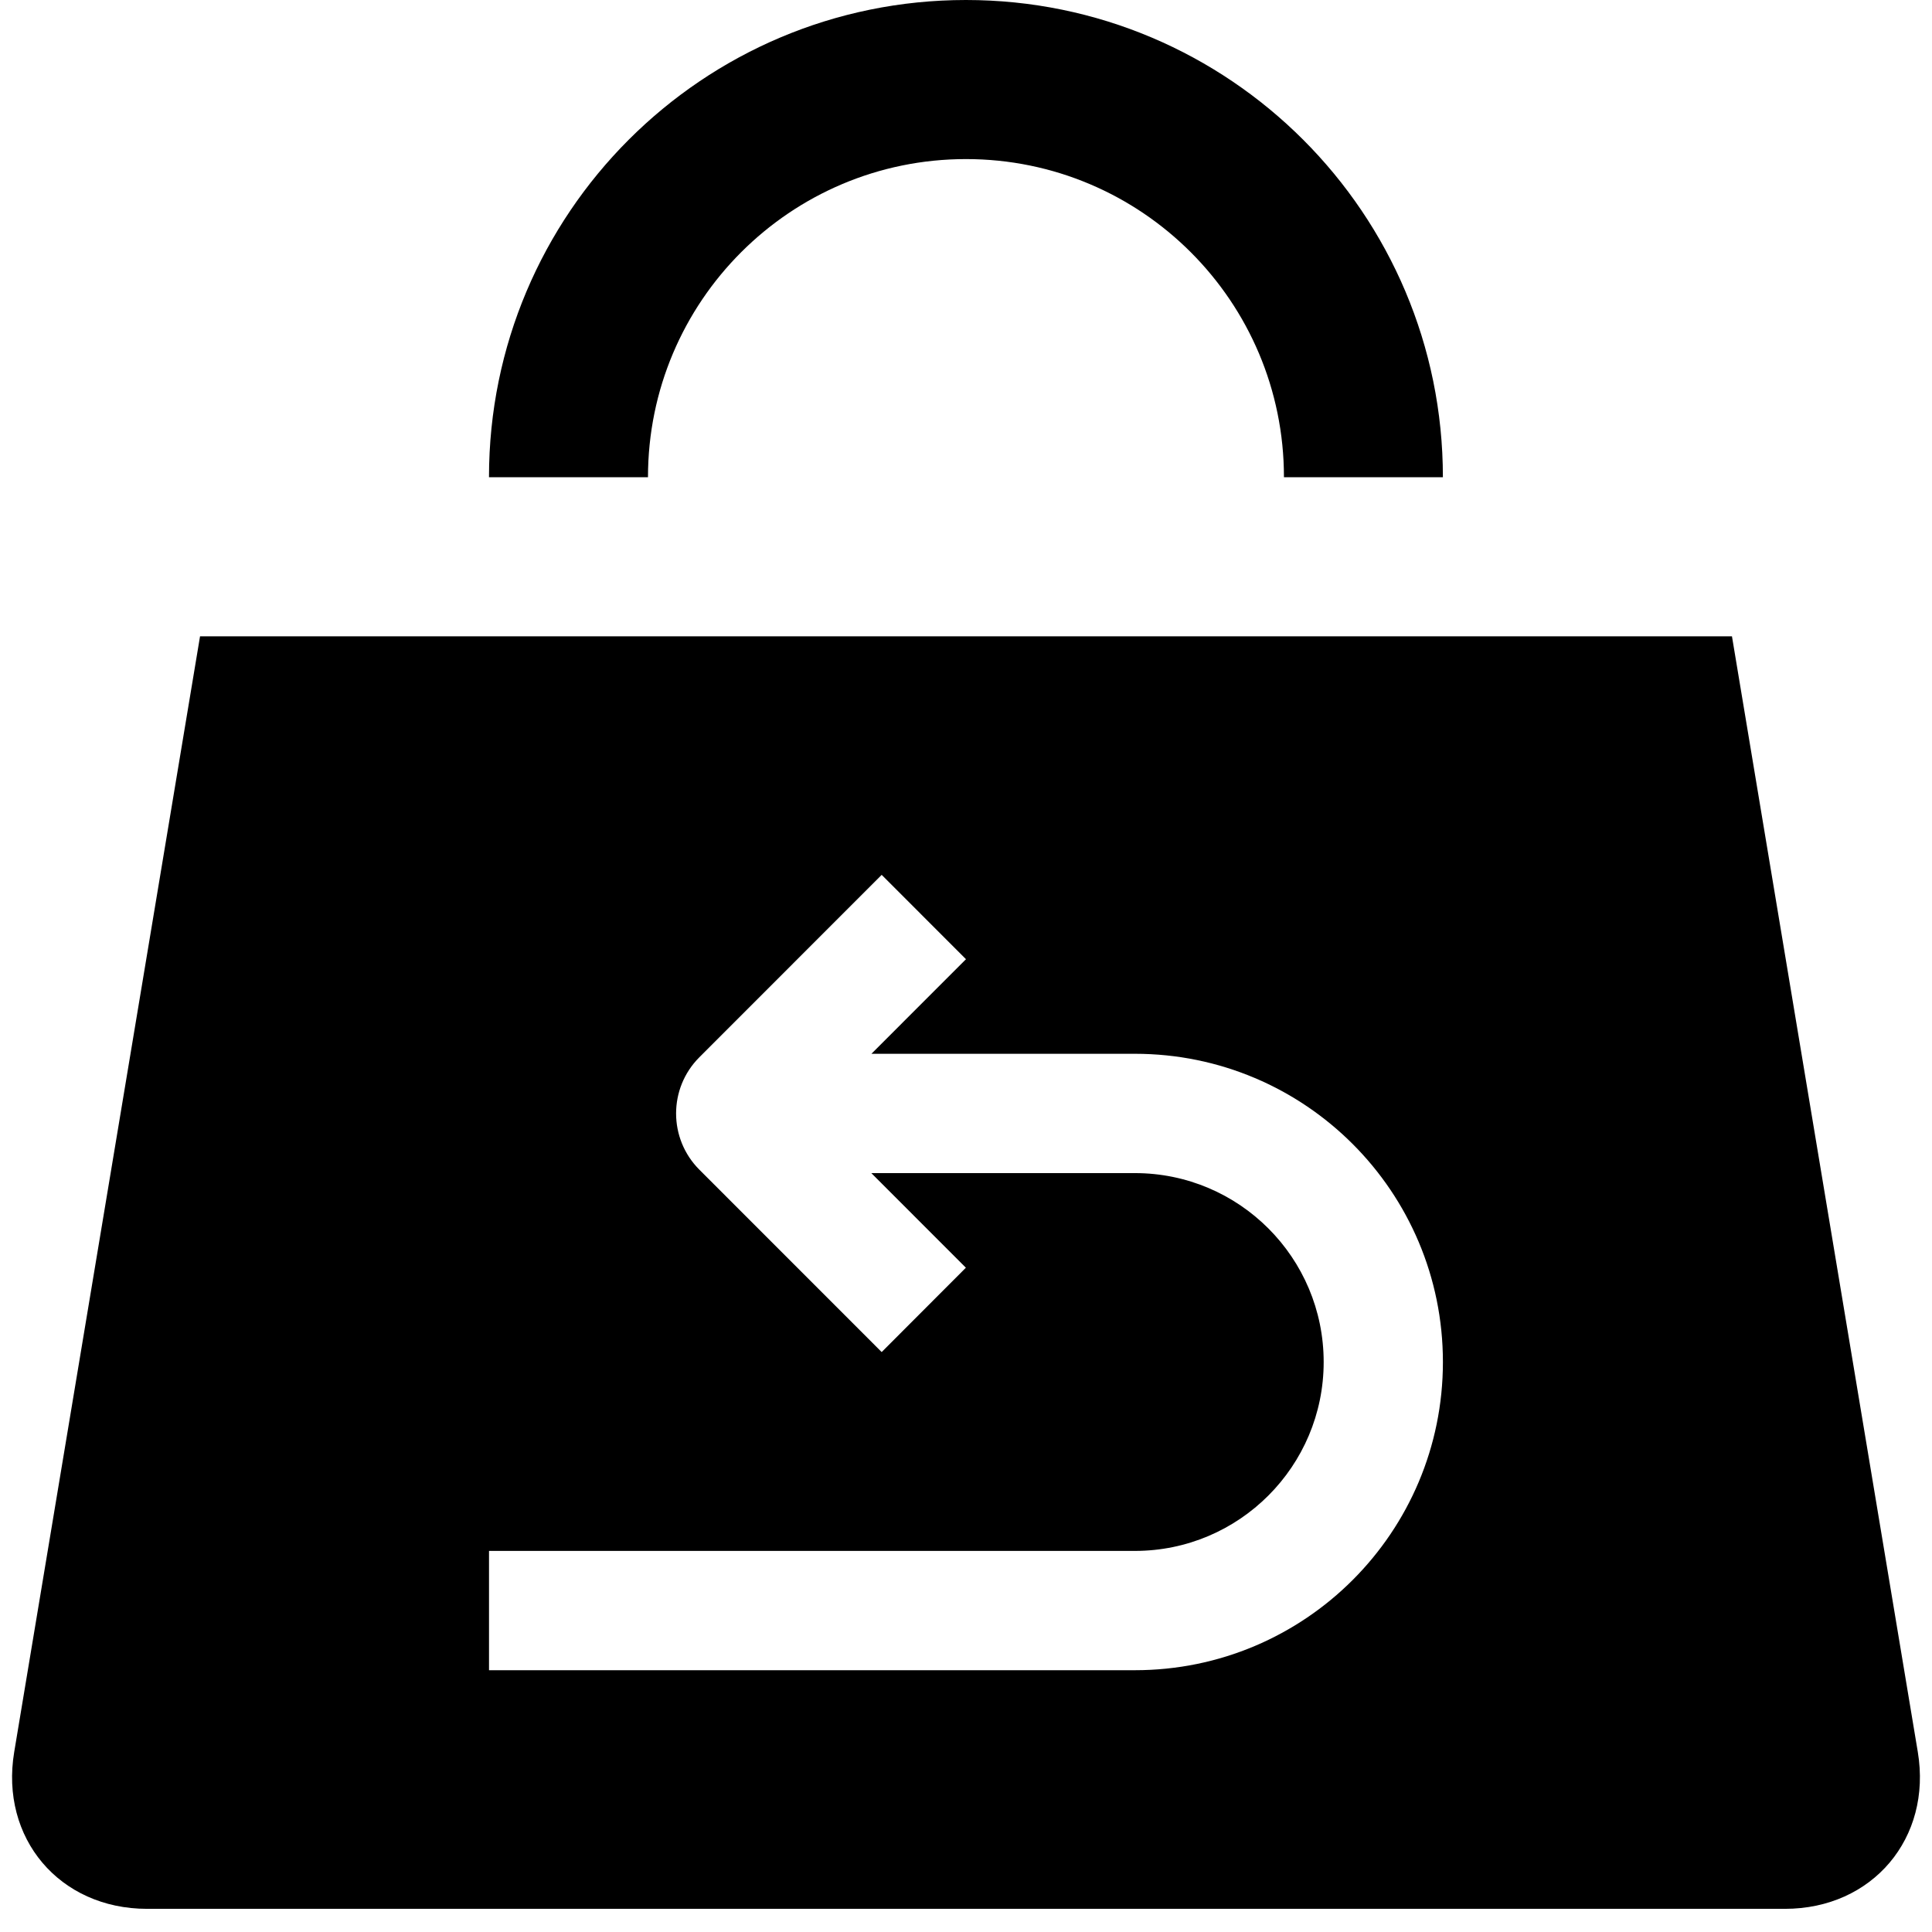 <?xml version="1.0" encoding="UTF-8"?><svg xmlns="http://www.w3.org/2000/svg" xmlns:xlink="http://www.w3.org/1999/xlink" width="750" zoomAndPan="magnify" viewBox="0 0 750 750" height="750" preserveAspectRatio="xMidYMid meet" version="1.0"><defs><clipPath id="clip-0"><path d="M 4 247 L 746 247 L 746 741 L 4 741 Z M 4 247 " clip-rule="nonzero"/></clipPath></defs><path fill="rgb(0%, 0%, 0%)" d="M 498.426 185.25 C 498.426 117.051 443.148 61.754 374.992 61.754 C 306.824 61.754 251.547 117.051 251.547 185.25 L 189.824 185.25 C 189.824 82.918 272.738 0 374.98 0 C 477.227 0 560.129 82.918 560.129 185.25 Z M 498.426 185.25 " fill-opacity="1" fill-rule="nonzero"/><g clip-path="url(#clip-0)"><path fill="rgb(0%, 0%, 0%)" d="M 744.488 680.098 L 672.344 247.012 L 77.656 247.012 L 5.52 680.098 C -0.082 713.566 23.109 741.008 57.078 741.008 L 692.922 741.008 C 726.863 741.008 750.062 713.566 744.488 680.098 Z M 440.562 648.375 L 189.836 648.375 L 189.836 602.062 L 440.562 602.062 C 481.031 602.062 513.848 569.191 513.848 528.742 C 513.848 488.219 481.031 455.398 440.562 455.398 L 338.246 455.398 L 374.953 492.125 L 342.266 524.867 L 271.496 454.074 C 259.445 442.008 259.445 422.473 271.496 410.422 L 342.266 339.617 L 374.992 372.363 L 338.285 409.078 L 440.562 409.078 C 506.617 409.078 560.137 462.625 560.137 528.73 C 560.137 594.828 506.617 648.375 440.562 648.375 Z M 440.562 648.375 " fill-opacity="1" fill-rule="nonzero"/></g></svg>